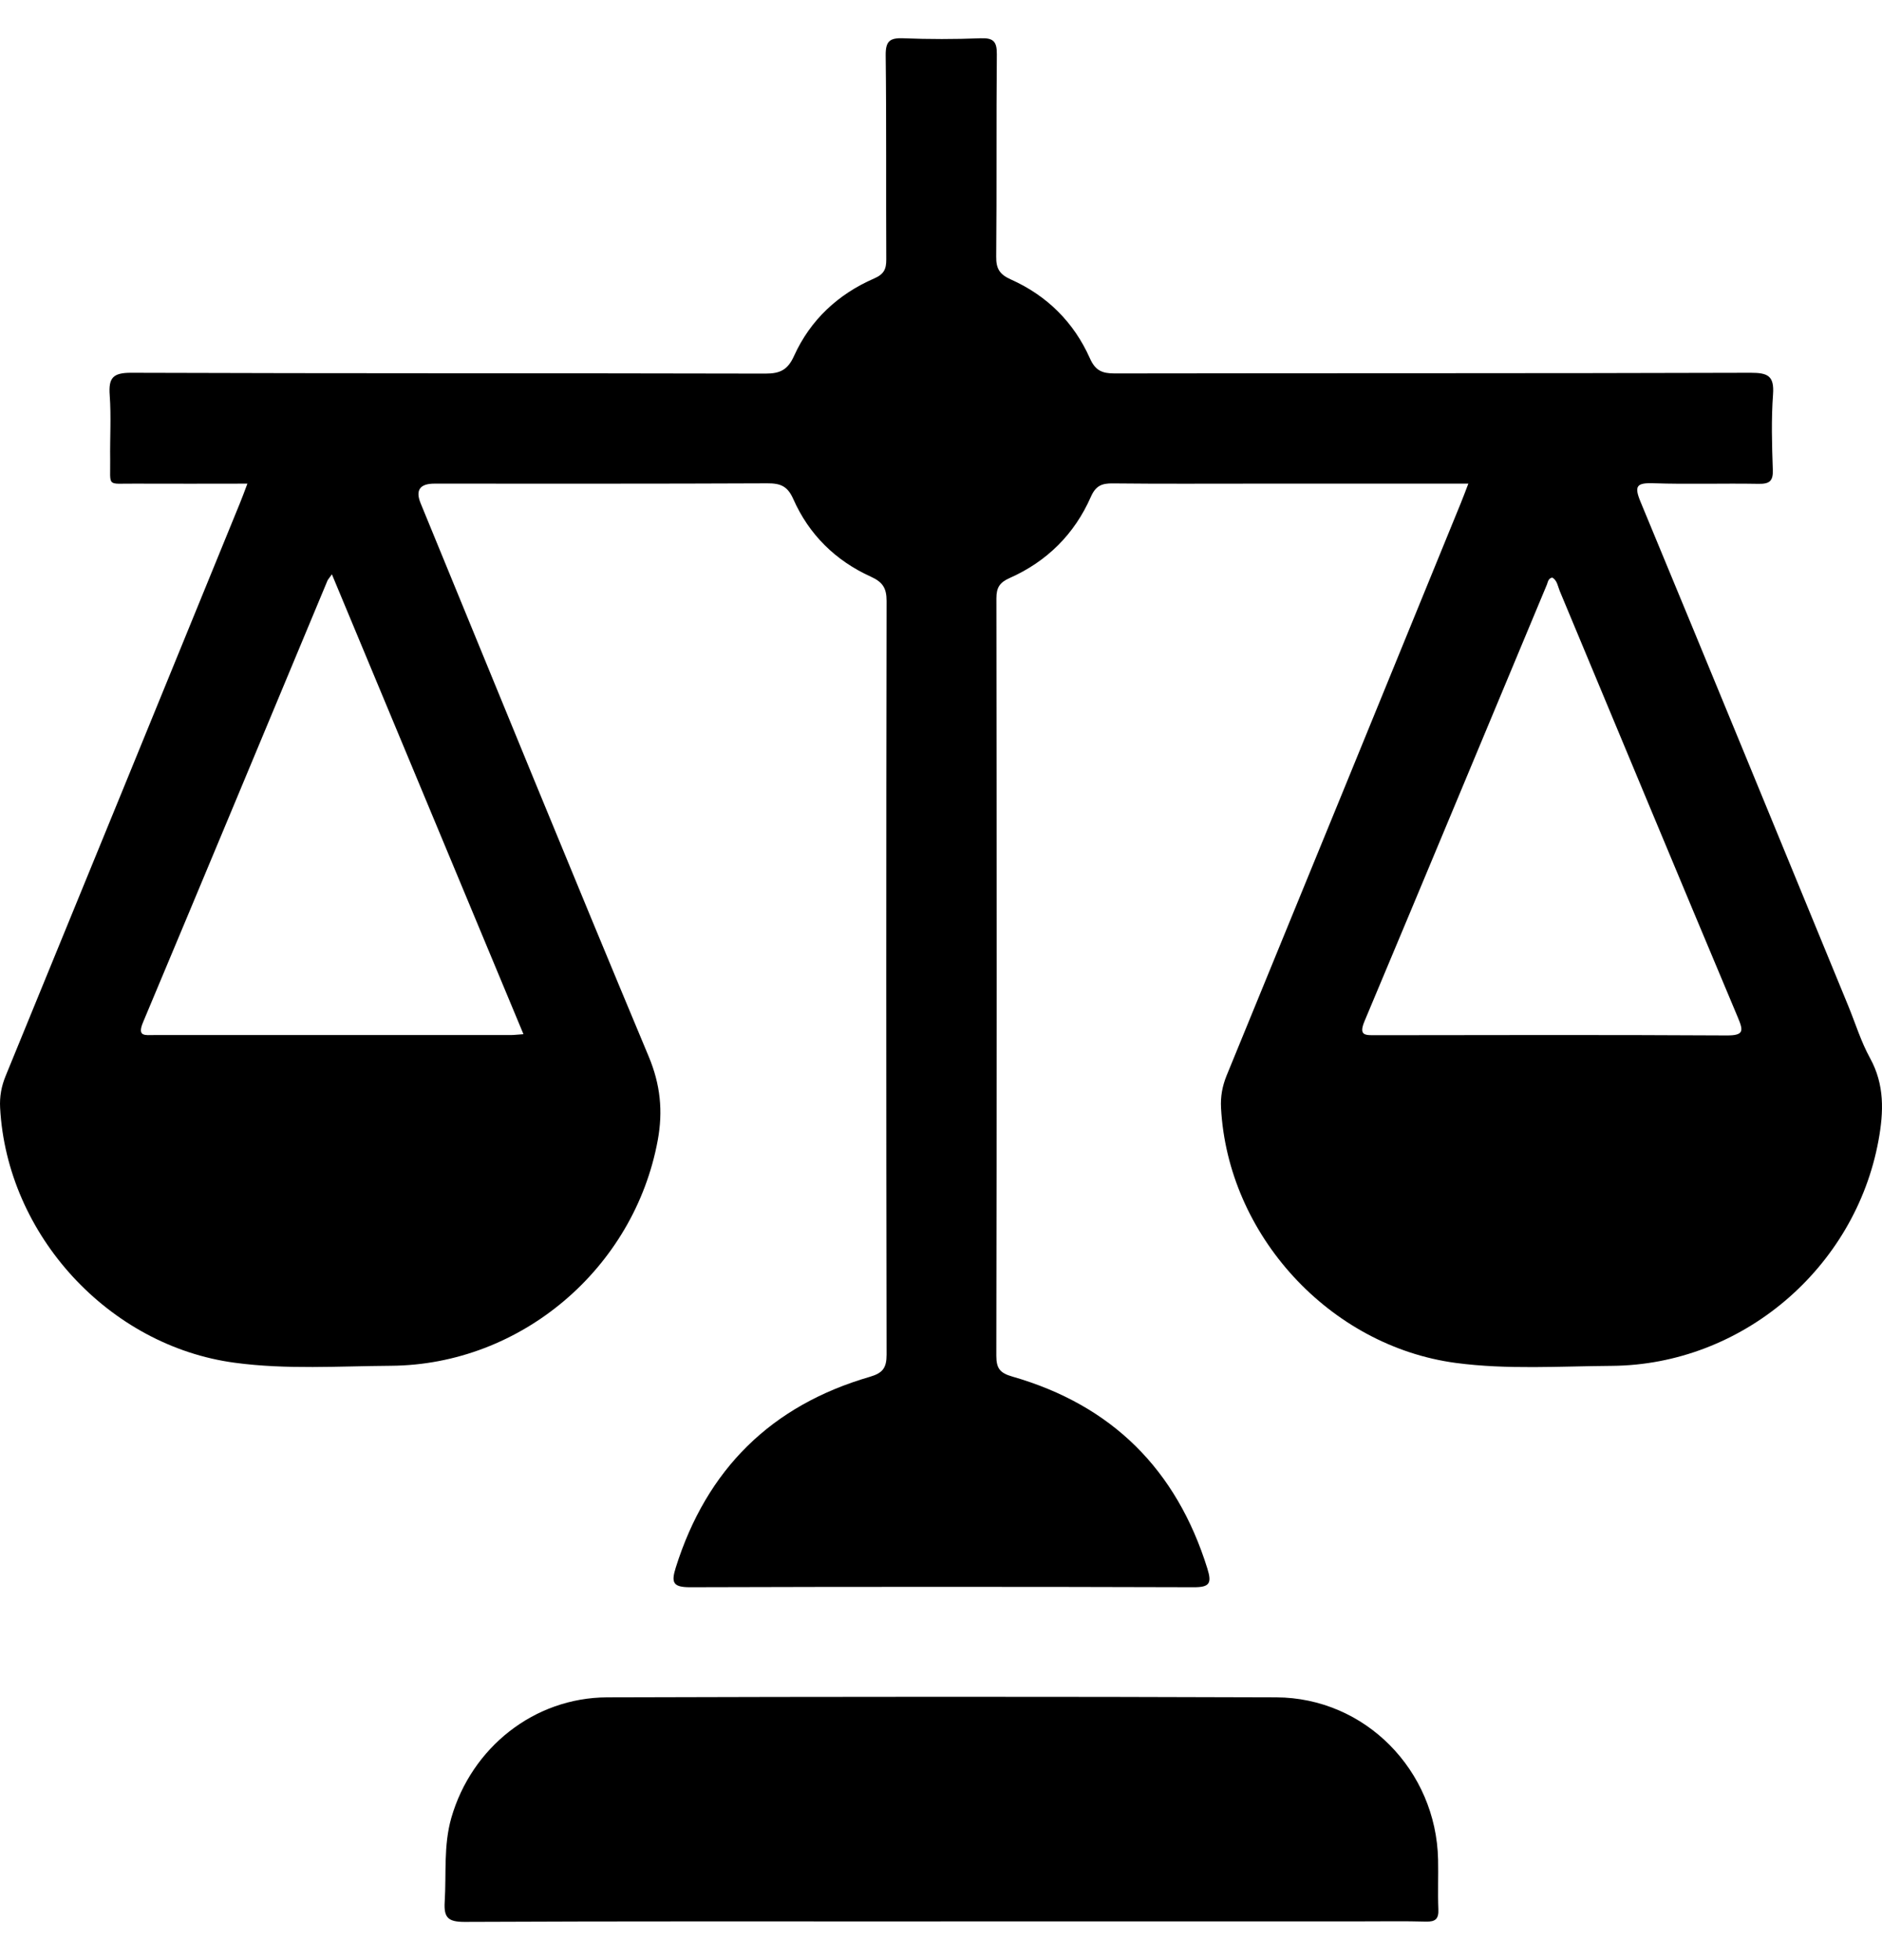 <svg width="48" height="50" viewBox="0 0 48 50" fill="none" xmlns="http://www.w3.org/2000/svg">
<path d="M37.454 12.337C35.589 12.337 33.791 12.337 31.995 12.337C30.79 12.337 29.588 12.344 28.384 12.331C28.104 12.327 27.948 12.388 27.822 12.673C27.405 13.624 26.702 14.323 25.75 14.745C25.496 14.858 25.413 14.988 25.413 15.262C25.421 21.703 25.423 28.143 25.411 34.583C25.411 34.91 25.507 35.025 25.821 35.115C28.361 35.844 30.009 37.488 30.794 40.013C30.909 40.383 30.856 40.49 30.446 40.488C26.163 40.475 21.881 40.475 17.598 40.488C17.163 40.488 17.115 40.37 17.235 39.987C18.022 37.482 19.666 35.853 22.184 35.121C22.514 35.025 22.612 34.895 22.612 34.555C22.601 28.147 22.601 21.736 22.612 15.328C22.612 14.999 22.511 14.847 22.21 14.71C21.31 14.302 20.632 13.635 20.233 12.731C20.085 12.395 19.901 12.327 19.566 12.329C16.737 12.342 13.908 12.337 11.078 12.337C10.707 12.337 10.591 12.505 10.729 12.84C12.662 17.547 14.582 22.257 16.545 26.95C16.844 27.666 16.912 28.344 16.776 29.084C16.175 32.353 13.291 34.816 9.97 34.839C8.643 34.848 7.311 34.94 5.989 34.762C2.776 34.334 0.177 31.502 0.003 28.258C-0.012 27.97 0.035 27.709 0.146 27.44C2.141 22.574 4.13 17.706 6.118 12.838C6.176 12.696 6.229 12.553 6.31 12.337C5.316 12.337 4.371 12.342 3.428 12.337C2.706 12.331 2.819 12.44 2.81 11.721C2.802 11.174 2.838 10.623 2.798 10.08C2.766 9.641 2.877 9.507 3.347 9.509C8.739 9.528 14.133 9.517 19.525 9.53C19.899 9.53 20.093 9.434 20.254 9.075C20.669 8.16 21.376 7.503 22.296 7.103C22.544 6.995 22.606 6.866 22.604 6.616C22.595 4.88 22.61 3.146 22.589 1.41C22.586 1.049 22.693 0.963 23.037 0.976C23.692 1.002 24.35 1.002 25.006 0.976C25.331 0.963 25.428 1.053 25.424 1.387C25.408 3.106 25.424 4.825 25.408 6.546C25.404 6.86 25.5 7.003 25.787 7.131C26.704 7.542 27.388 8.22 27.797 9.139C27.936 9.453 28.109 9.526 28.425 9.526C33.834 9.517 39.241 9.526 44.65 9.509C45.084 9.509 45.255 9.583 45.221 10.058C45.174 10.695 45.193 11.339 45.215 11.98C45.227 12.277 45.127 12.348 44.843 12.342C43.953 12.326 43.061 12.357 42.17 12.327C41.747 12.314 41.672 12.391 41.841 12.799C43.617 17.081 45.375 21.368 47.138 25.655C47.322 26.103 47.464 26.572 47.696 26.993C48.069 27.671 48.043 28.363 47.912 29.084C47.316 32.353 44.428 34.816 41.108 34.841C39.782 34.85 38.45 34.942 37.127 34.766C33.913 34.335 31.314 31.504 31.142 28.259C31.127 27.972 31.174 27.711 31.282 27.442C33.278 22.576 35.267 17.708 37.255 12.84C37.313 12.699 37.366 12.555 37.449 12.339L37.454 12.337ZM8.465 14.65C8.386 14.761 8.363 14.785 8.352 14.811C6.785 18.567 5.224 22.323 3.649 26.075C3.49 26.452 3.702 26.403 3.931 26.403C6.96 26.403 9.99 26.403 13.019 26.403C13.109 26.403 13.197 26.392 13.351 26.381C11.721 22.467 10.107 18.593 8.465 14.65ZM39.59 14.732C39.483 14.757 39.48 14.847 39.453 14.913C37.903 18.623 36.361 22.338 34.803 26.046C34.644 26.426 34.822 26.407 35.093 26.407C38.074 26.403 41.058 26.396 44.039 26.413C44.481 26.415 44.468 26.296 44.323 25.952C42.801 22.33 41.294 18.702 39.782 15.078C39.731 14.956 39.718 14.807 39.59 14.732Z" fill="black"/>
<path d="M23.99 49.014C19.944 49.014 15.897 49.006 11.85 49.025C11.431 49.025 11.316 48.92 11.342 48.51C11.386 47.797 11.309 47.077 11.511 46.37C12.028 44.578 13.623 43.303 15.487 43.297C21.174 43.28 26.863 43.276 32.55 43.297C34.818 43.306 36.629 45.159 36.678 47.434C36.687 47.855 36.668 48.278 36.685 48.7C36.697 48.948 36.612 49.025 36.366 49.018C35.834 49.003 35.304 49.012 34.773 49.012C31.179 49.012 27.584 49.012 23.99 49.012V49.014Z" fill="black"/>
</svg>
